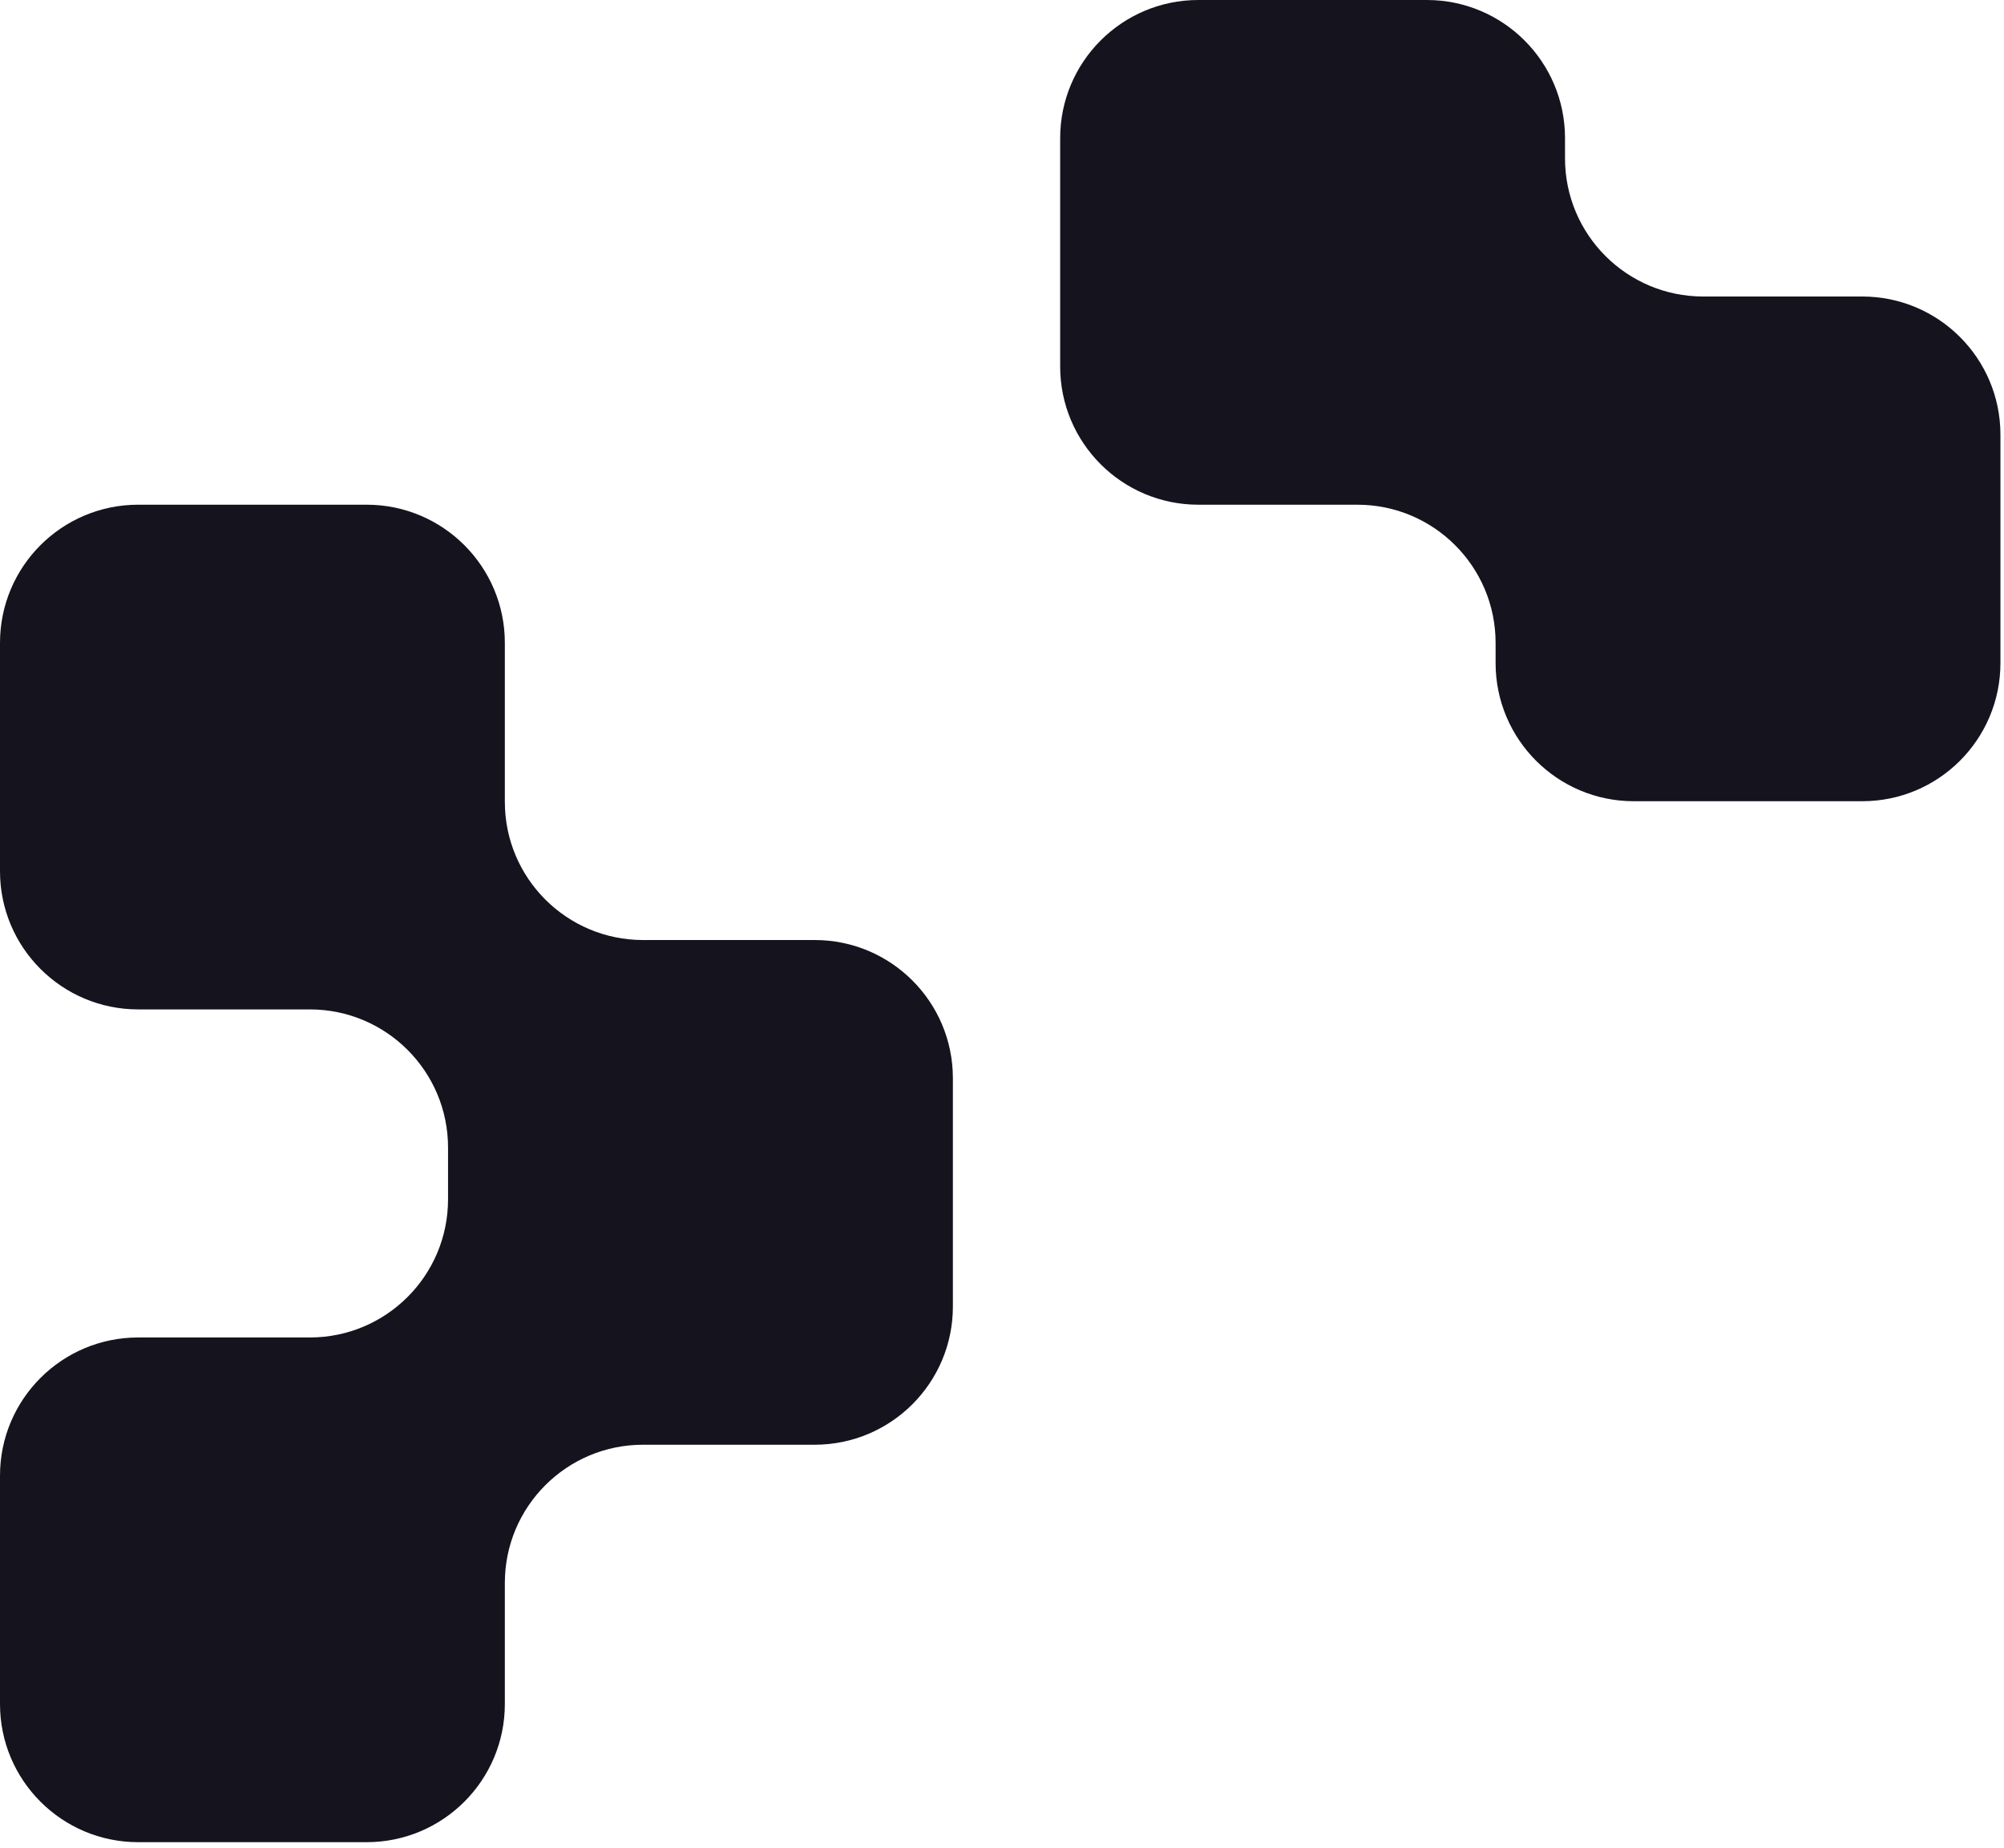 <svg width="232" height="214" viewBox="0 0 232 214" fill="none" xmlns="http://www.w3.org/2000/svg">
<path fill-rule="evenodd" clip-rule="evenodd" d="M181.179 16C181.179 7.163 174.016 0 165.179 0H138.734C129.898 0 122.734 7.163 122.734 16V42.445C122.734 51.281 129.898 58.445 138.734 58.445H157.143C165.979 58.445 173.143 65.608 173.143 74.445V76.781C173.143 85.617 180.306 92.781 189.143 92.781H215.587C224.424 92.781 231.587 85.617 231.587 76.781V50.336C231.587 41.499 224.424 34.336 215.587 34.336H197.179C188.342 34.336 181.179 27.172 181.179 18.336V16ZM9.19708e-06 74.444C9.19708e-06 65.608 7.163 58.444 16 58.444H42.445C51.281 58.444 58.445 65.608 58.445 74.444V92.853C58.445 101.69 65.608 108.854 74.445 108.854H94.314C103.15 108.854 110.314 116.017 110.314 124.854V151.298C110.314 160.135 103.15 167.298 94.314 167.298H74.445C65.608 167.298 58.445 174.462 58.445 183.298V197.323C58.445 206.159 51.281 213.323 42.445 213.323H16C7.163 213.323 0 206.159 0 197.323V170.878C0 162.042 7.163 154.878 16 154.878H35.869C44.706 154.878 51.869 147.715 51.869 138.878V132.889C51.869 124.052 44.706 116.889 35.869 116.889H16C7.163 116.889 9.19708e-06 109.725 9.19708e-06 100.889V74.444Z" fill="#15131D"/>
</svg>
